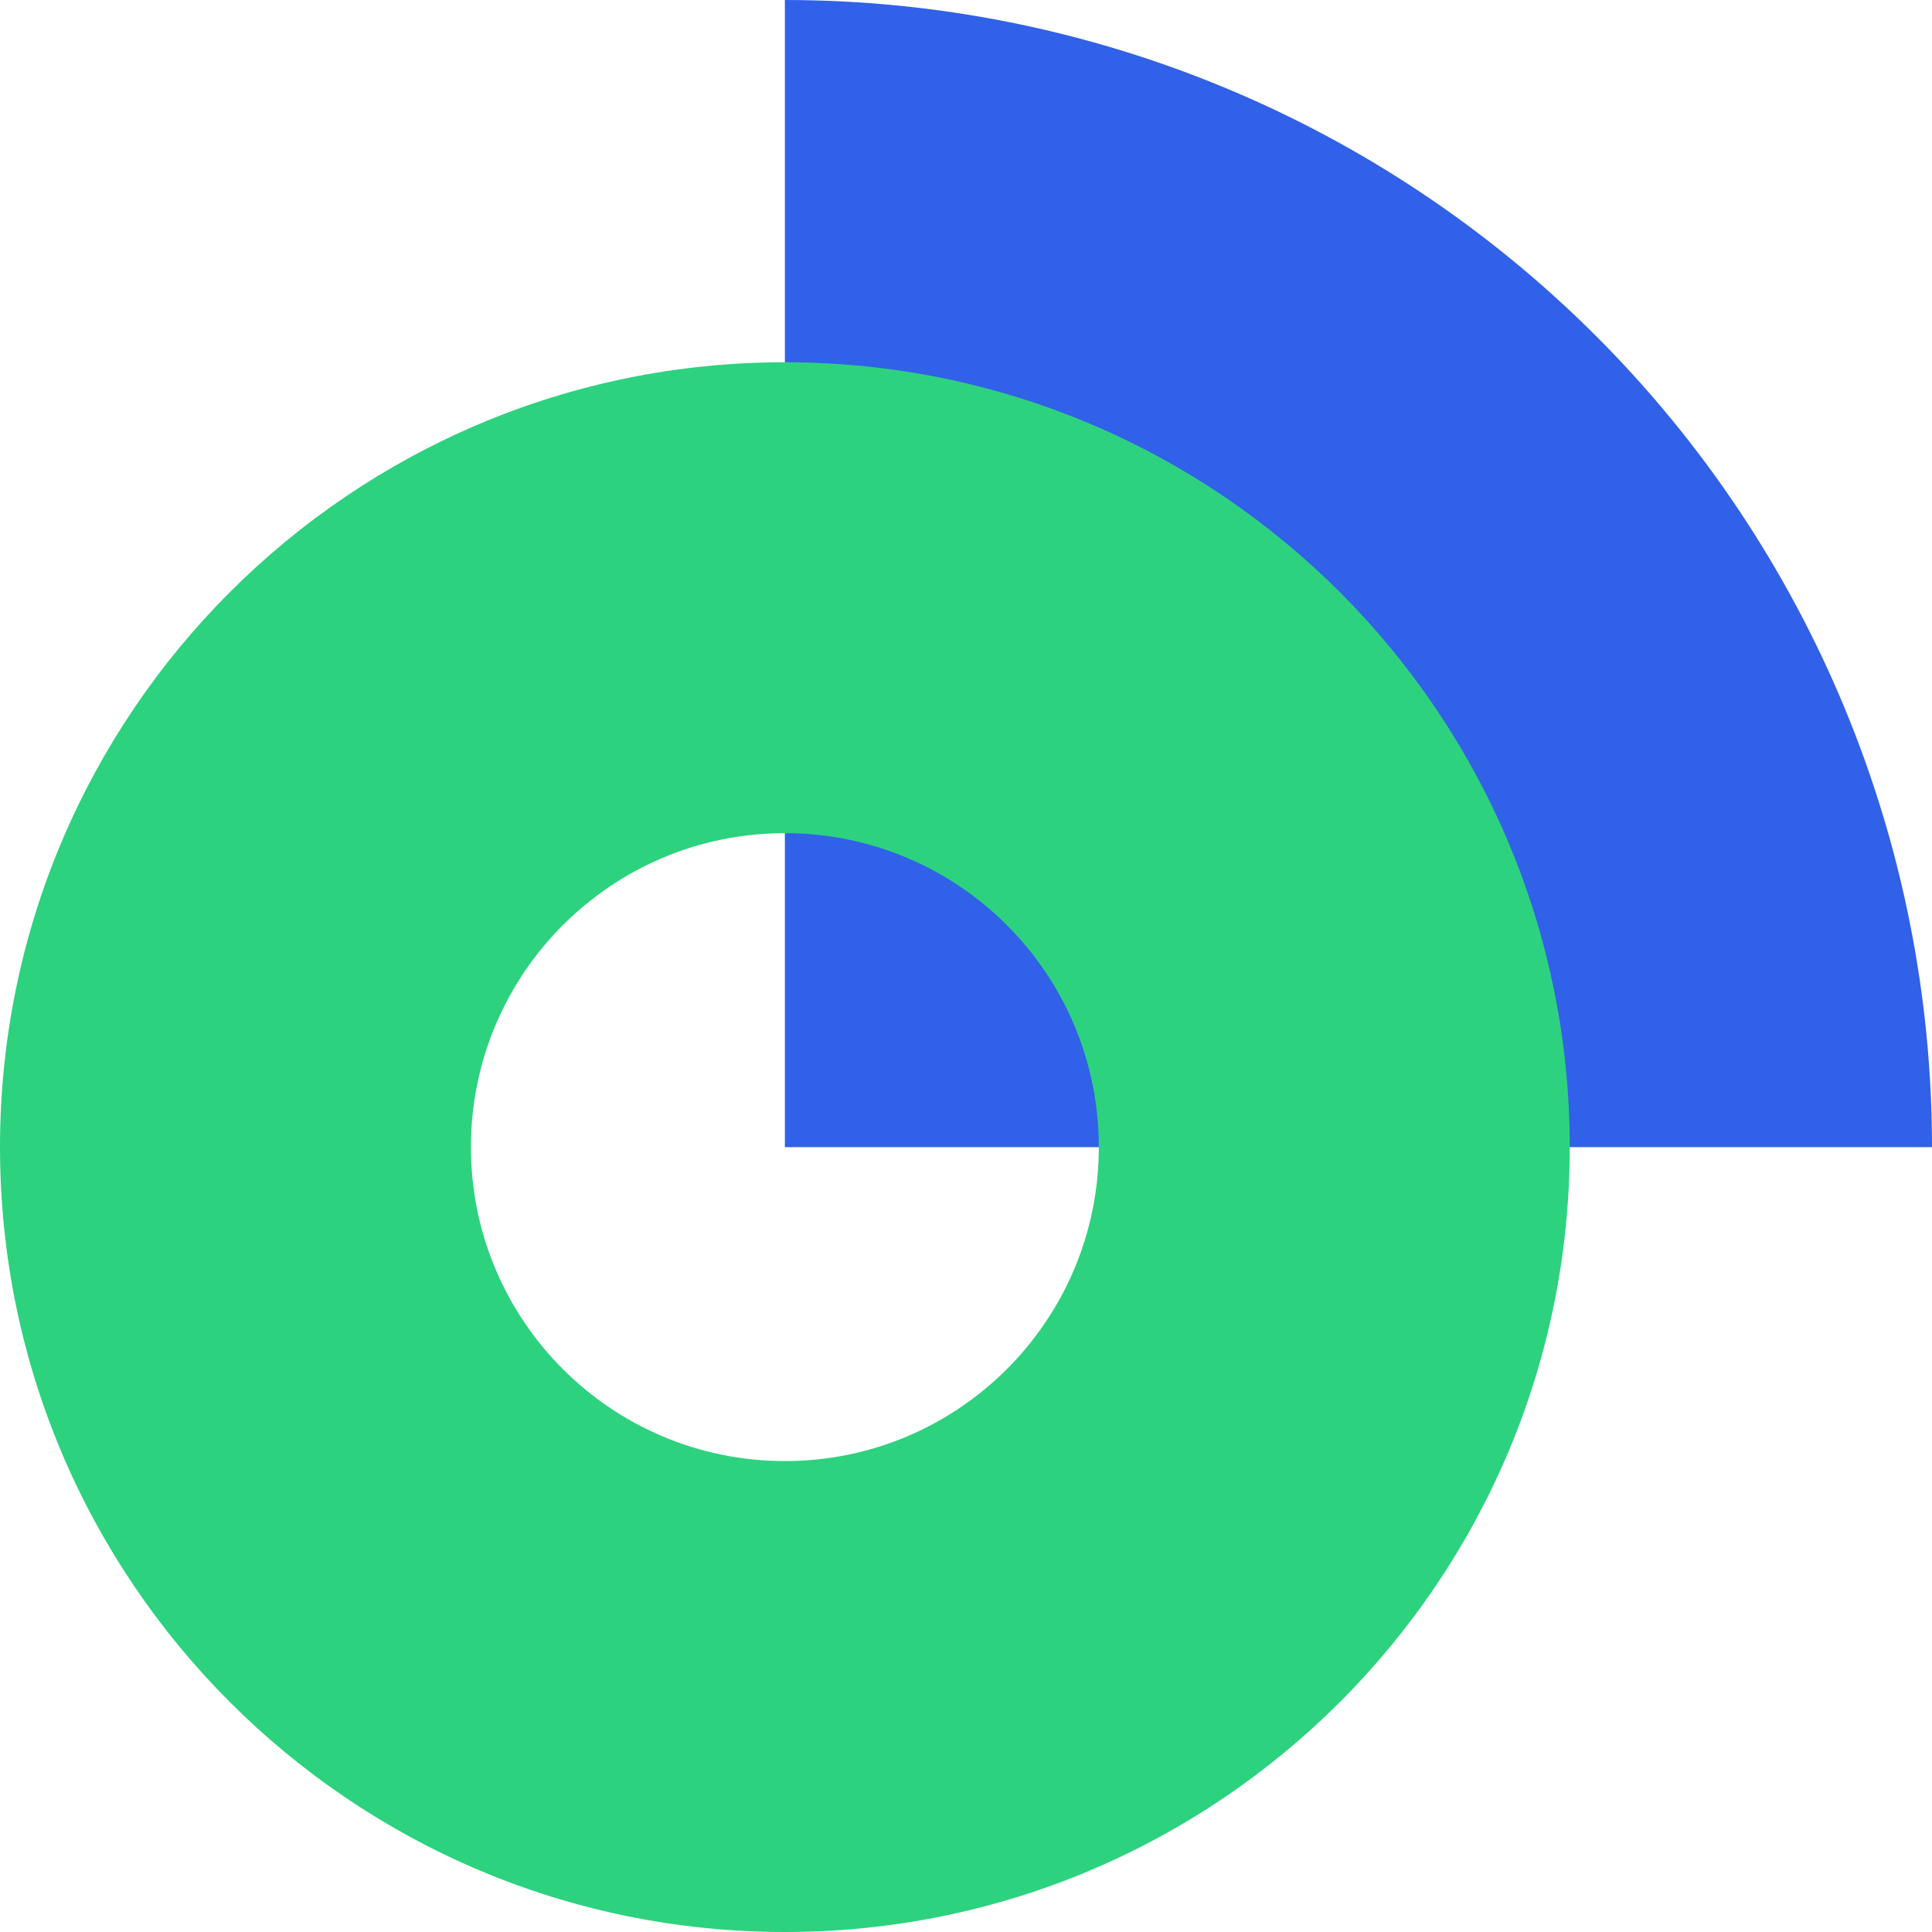 <svg width="128" height="128" viewBox="0 0 128 128" fill="none" xmlns="http://www.w3.org/2000/svg">
<path d="M128 76C128 66.019 126.034 56.137 122.215 46.916C118.395 37.695 112.797 29.317 105.74 22.26C98.683 15.203 90.305 9.605 81.084 5.785C71.863 1.966 61.98 0 52 0V76H128Z" fill="#3061E8"/>
<path d="M104 76C104 104.719 80.719 128 52 128C23.281 128 0 104.719 0 76C0 47.281 23.281 24 52 24C80.719 24 104 47.281 104 76ZM31.2 76C31.2 87.487 40.513 96.8 52 96.8C63.487 96.8 72.8 87.487 72.8 76C72.8 64.513 63.487 55.2 52 55.2C40.513 55.2 31.2 64.513 31.2 76Z" fill="#2DD27F"/>
</svg>
